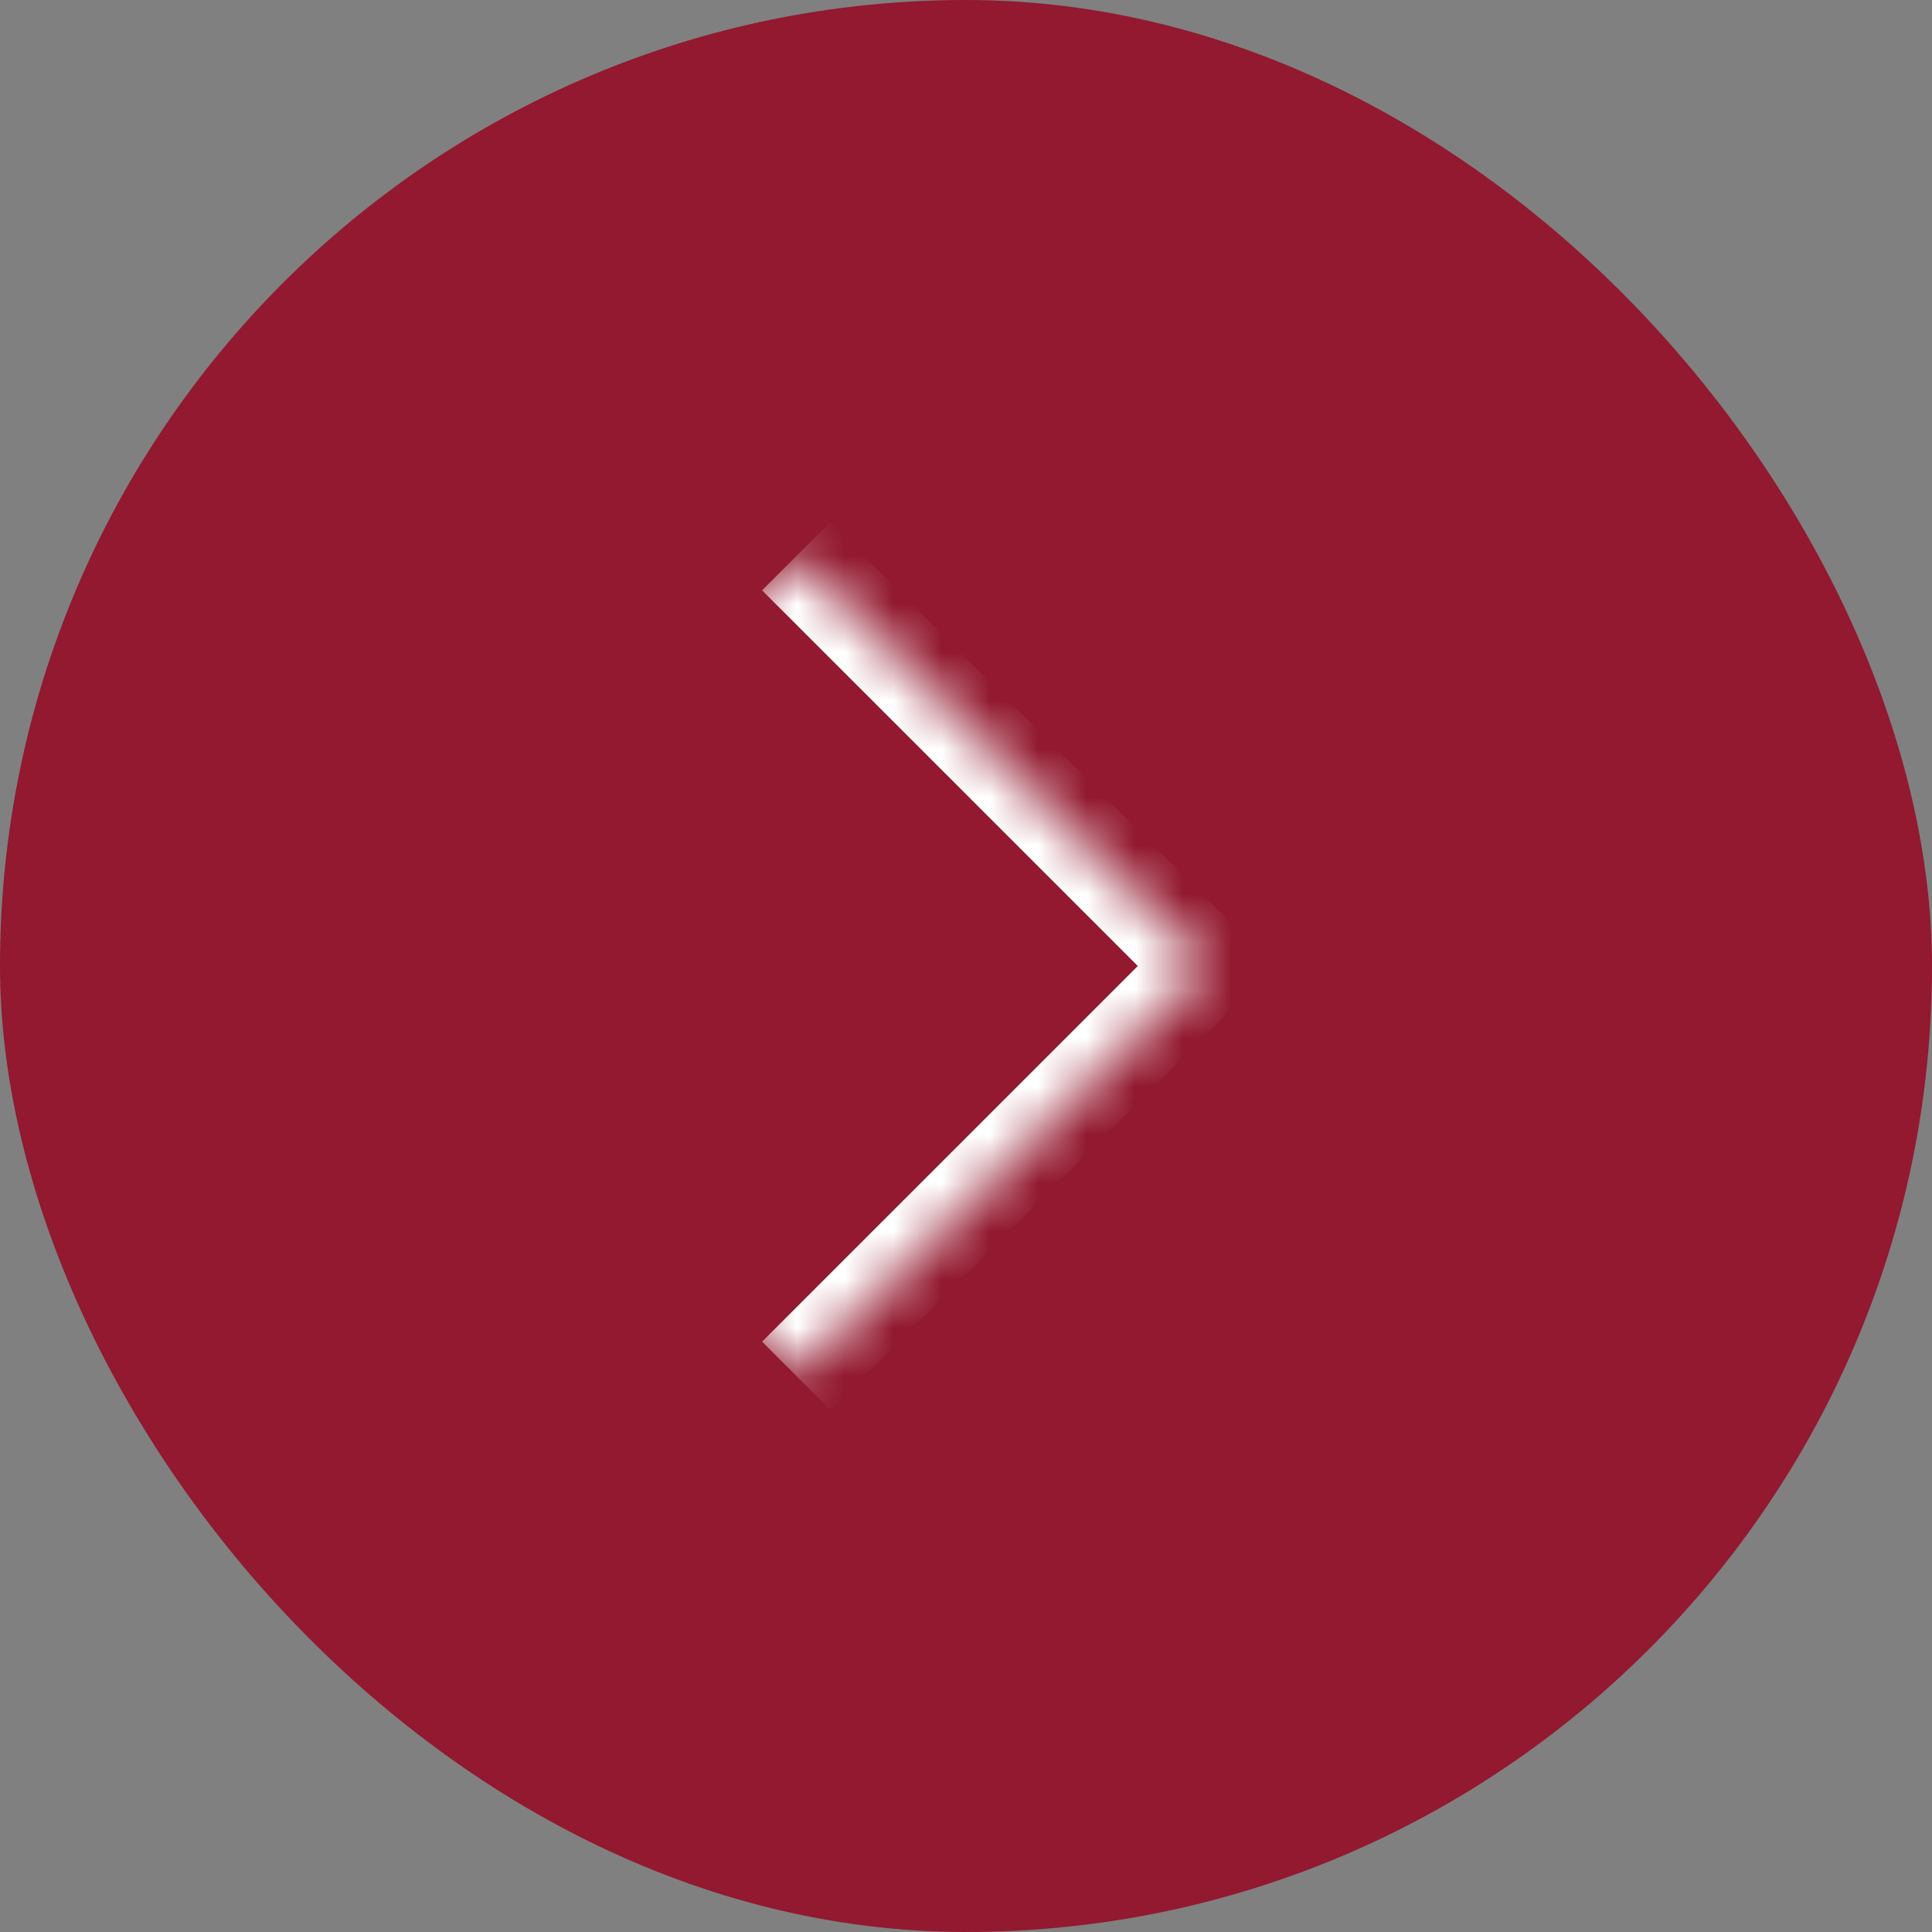<?xml version="1.0" encoding="UTF-8"?> <svg xmlns="http://www.w3.org/2000/svg" width="40" height="40" viewBox="0 0 40 40" fill="none"><rect x="0" y="0" width="40" height="40" fill="#808080" stroke="none"/><rect width="40" height="40" rx="20" fill="#92192F"></rect><mask id="path-2-inside-1_750_380" fill="white"><path d="M16.485 11.515L24.971 20L16.485 28.485L8 20L16.485 11.515Z"></path></mask><path d="M24.971 20L25.678 20.707L26.385 20L25.678 19.293L24.971 20ZM15.778 12.222L24.264 20.707L25.678 19.293L17.192 10.808L15.778 12.222ZM24.264 19.293L15.778 27.778L17.192 29.192L25.678 20.707L24.264 19.293Z" fill="white" mask="url(#path-2-inside-1_750_380)"></path></svg> 